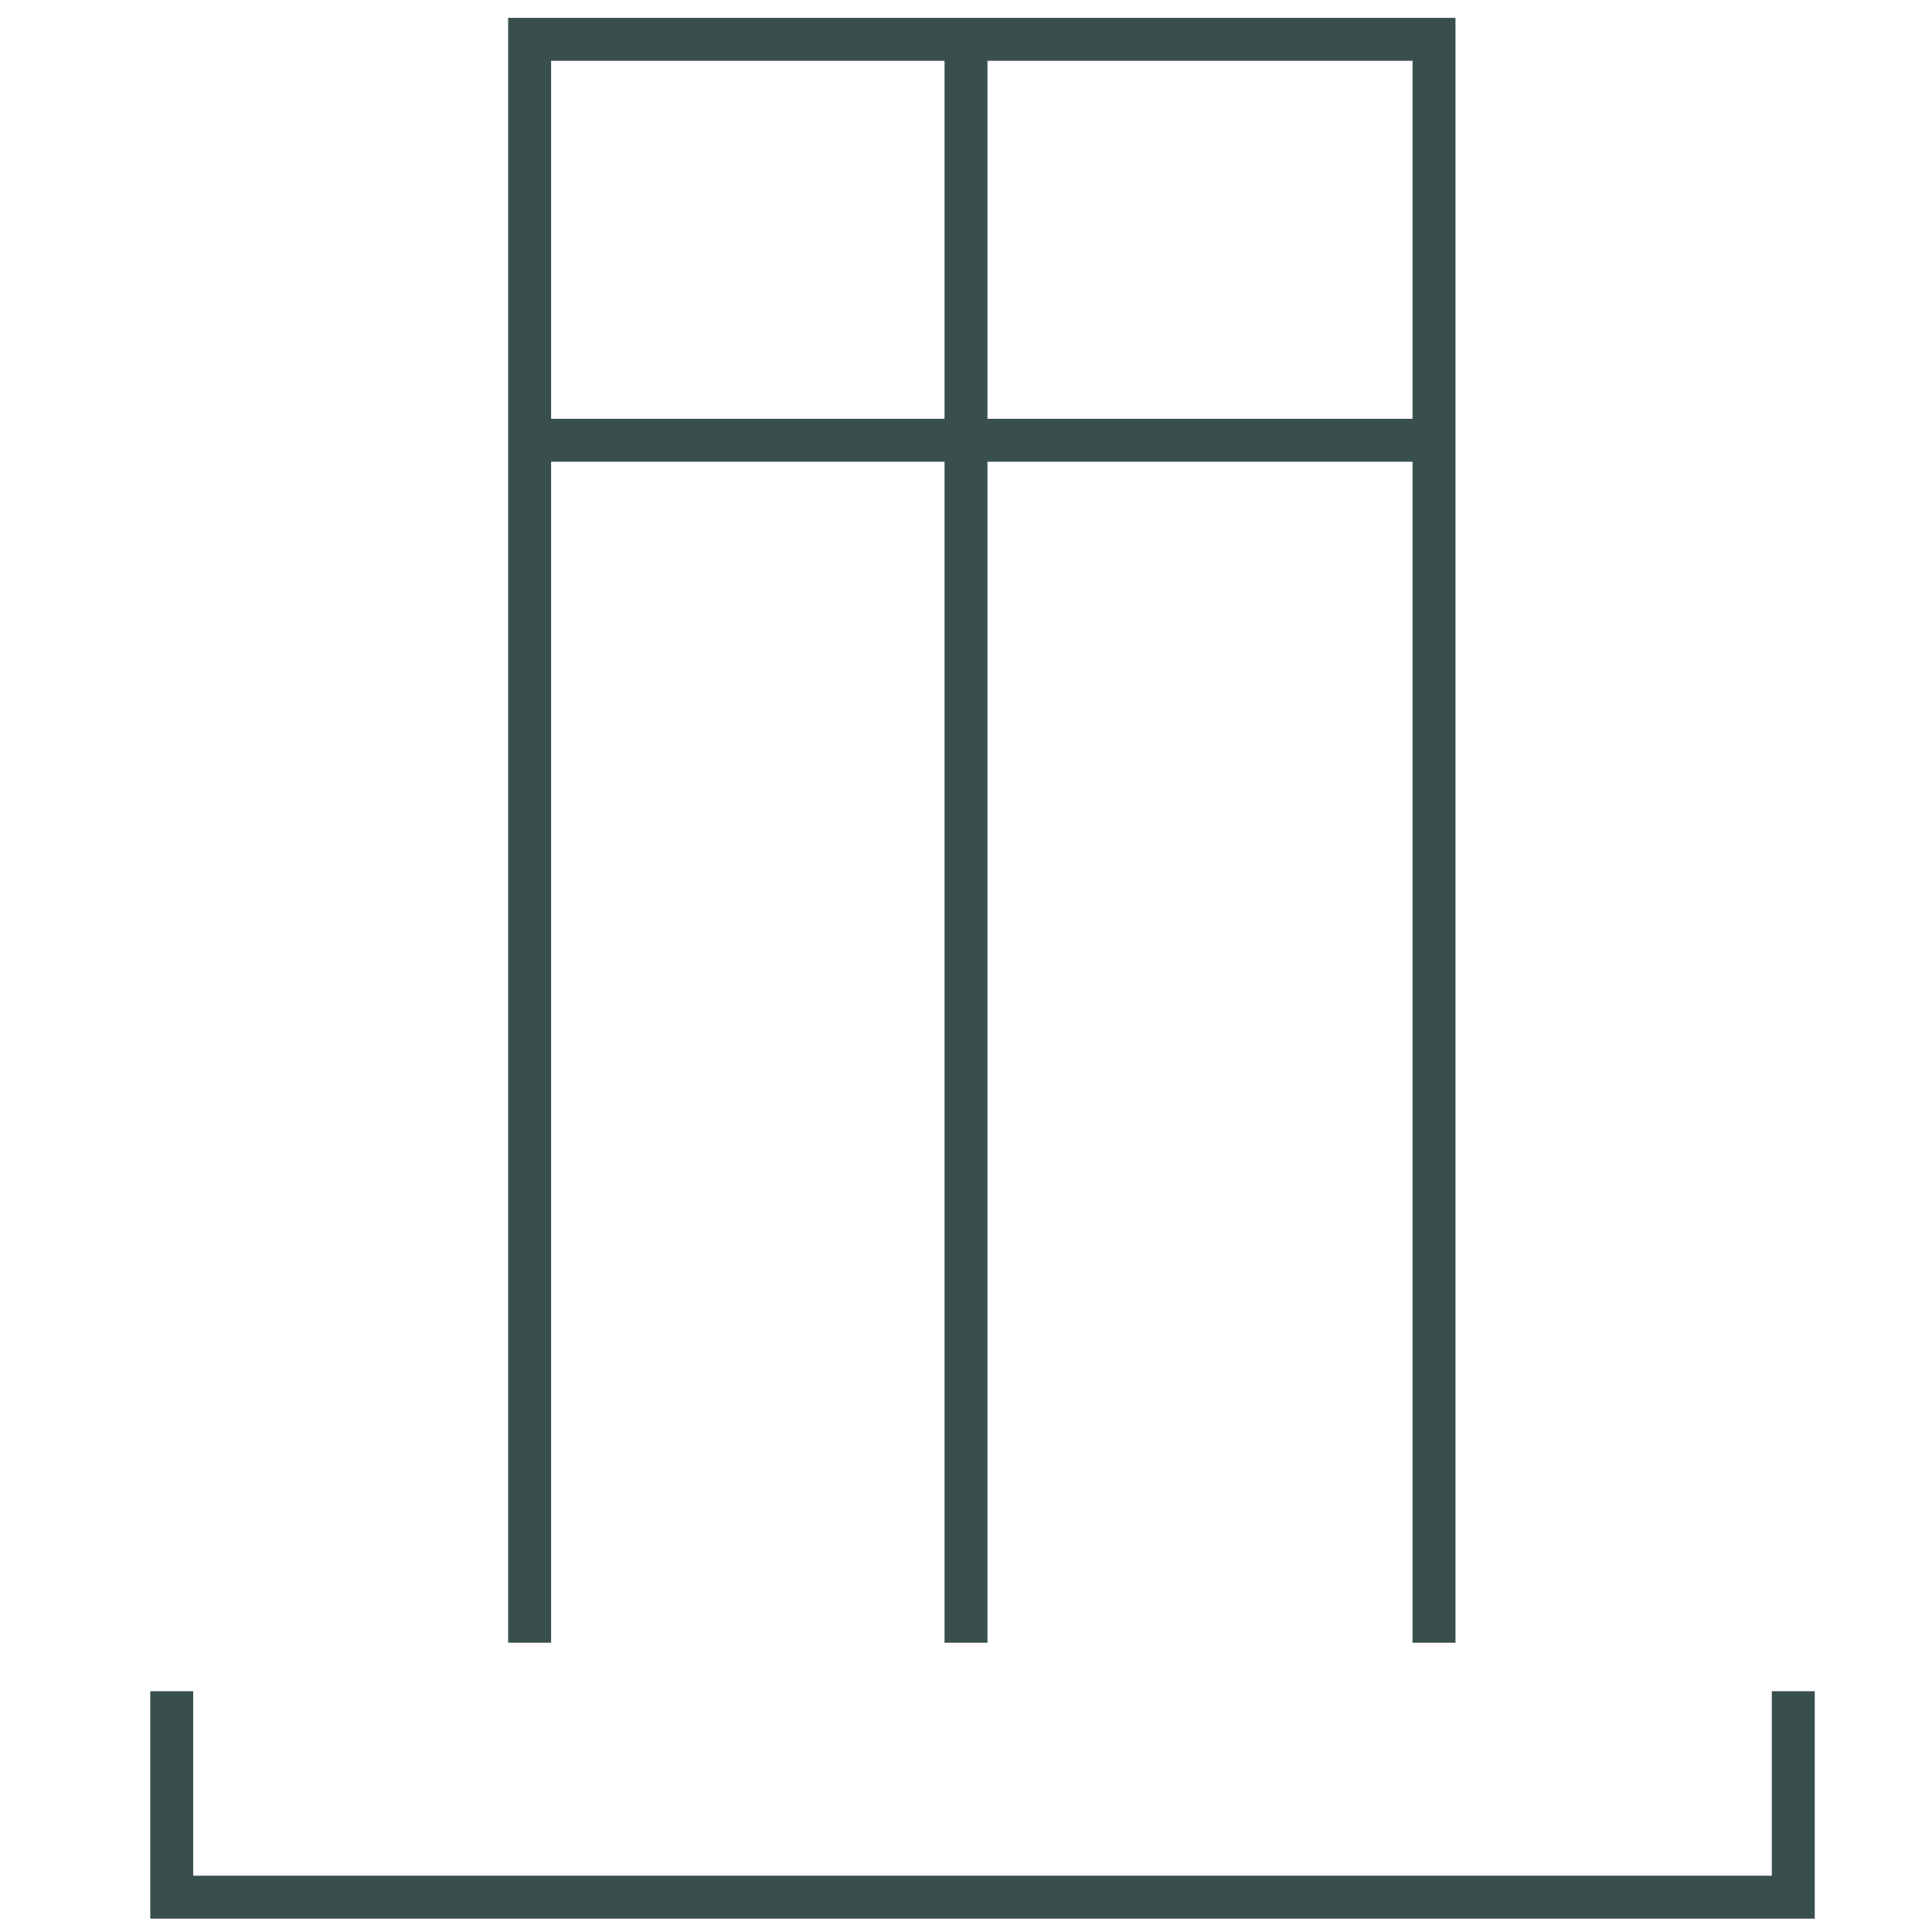 <?xml version="1.0" encoding="UTF-8"?>
<svg width="45px" height="45px" viewBox="0 0 45 45" version="1.1" xmlns="http://www.w3.org/2000/svg" xmlns:xlink="http://www.w3.org/1999/xlink">
    <title>icons/terrace-dark</title>
    <g id="icons/terrace-dark" stroke="none" stroke-width="1" fill="none" fill-rule="evenodd">
        <polyline id="Path-20" stroke="#384F4D" points="12.336 38.262 12.336 0.916 33.401 0.916 33.401 38.262"></polyline>
        <line x1="12.336" y1="10.255" x2="33.401" y2="10.255" id="Path-21" stroke="#384F4D"></line>
        <line x1="22.5" y1="0.916" x2="22.5" y2="38.262" id="Path-22" stroke="#384F4D"></line>
        <polyline id="Path-23" stroke="#384F4D" points="4 39.392 4 44.189 41.769 44.189 41.769 39.392"></polyline>
    </g>
</svg>